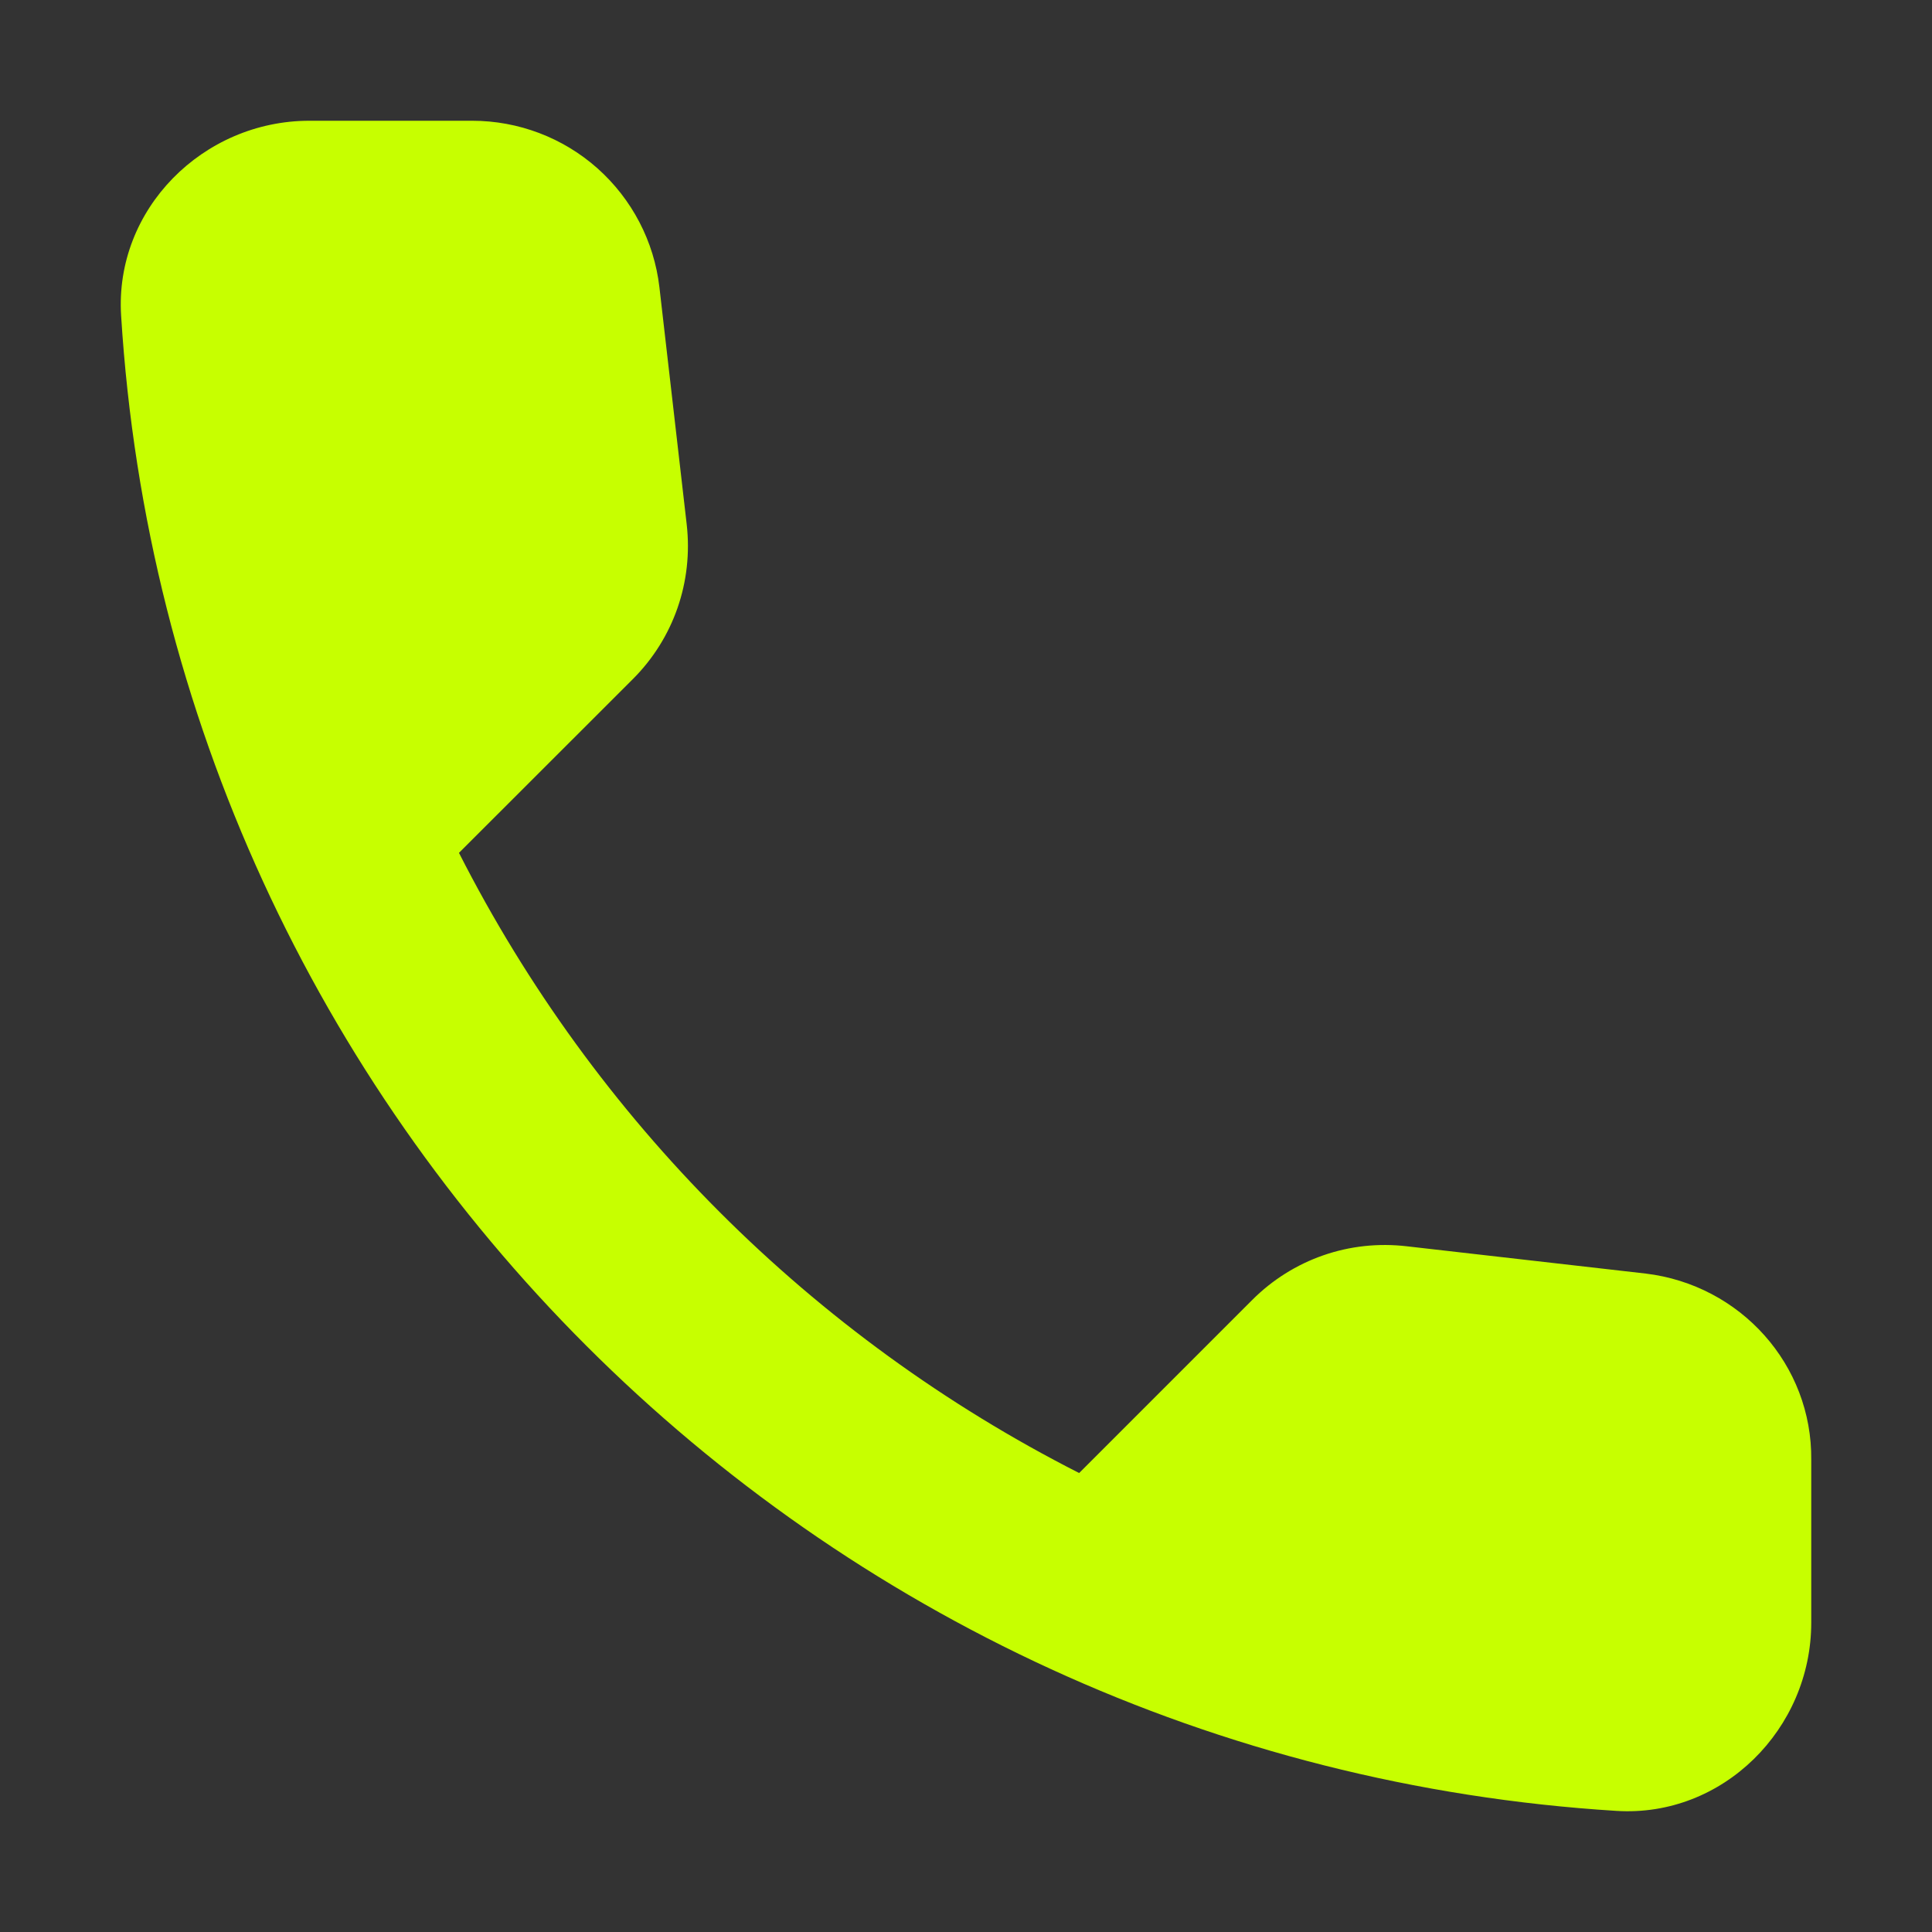 <?xml version="1.0" encoding="UTF-8"?> <svg xmlns="http://www.w3.org/2000/svg" width="16" height="16" viewBox="0 0 16 16" fill="none"><rect x="0" y="0" width="16" height="16" fill="#333333" stroke="none"/> <path d="M13.628 10.547L11.649 10.321C11.416 10.294 11.18 10.319 10.959 10.396C10.737 10.473 10.536 10.6 10.371 10.765L8.937 12.199C6.724 11.074 4.926 9.276 3.801 7.063L5.243 5.622C5.578 5.286 5.741 4.819 5.687 4.343L5.461 2.379C5.417 1.999 5.234 1.649 4.948 1.394C4.662 1.14 4.293 1 3.91 1H2.562C1.681 1 0.948 1.733 1.003 2.613C1.416 9.269 6.739 14.584 13.387 14.997C14.267 15.052 15 14.319 15 13.438V12.09C15.008 11.303 14.415 10.641 13.628 10.547Z" fill="#C7FF00"></path> </svg> 